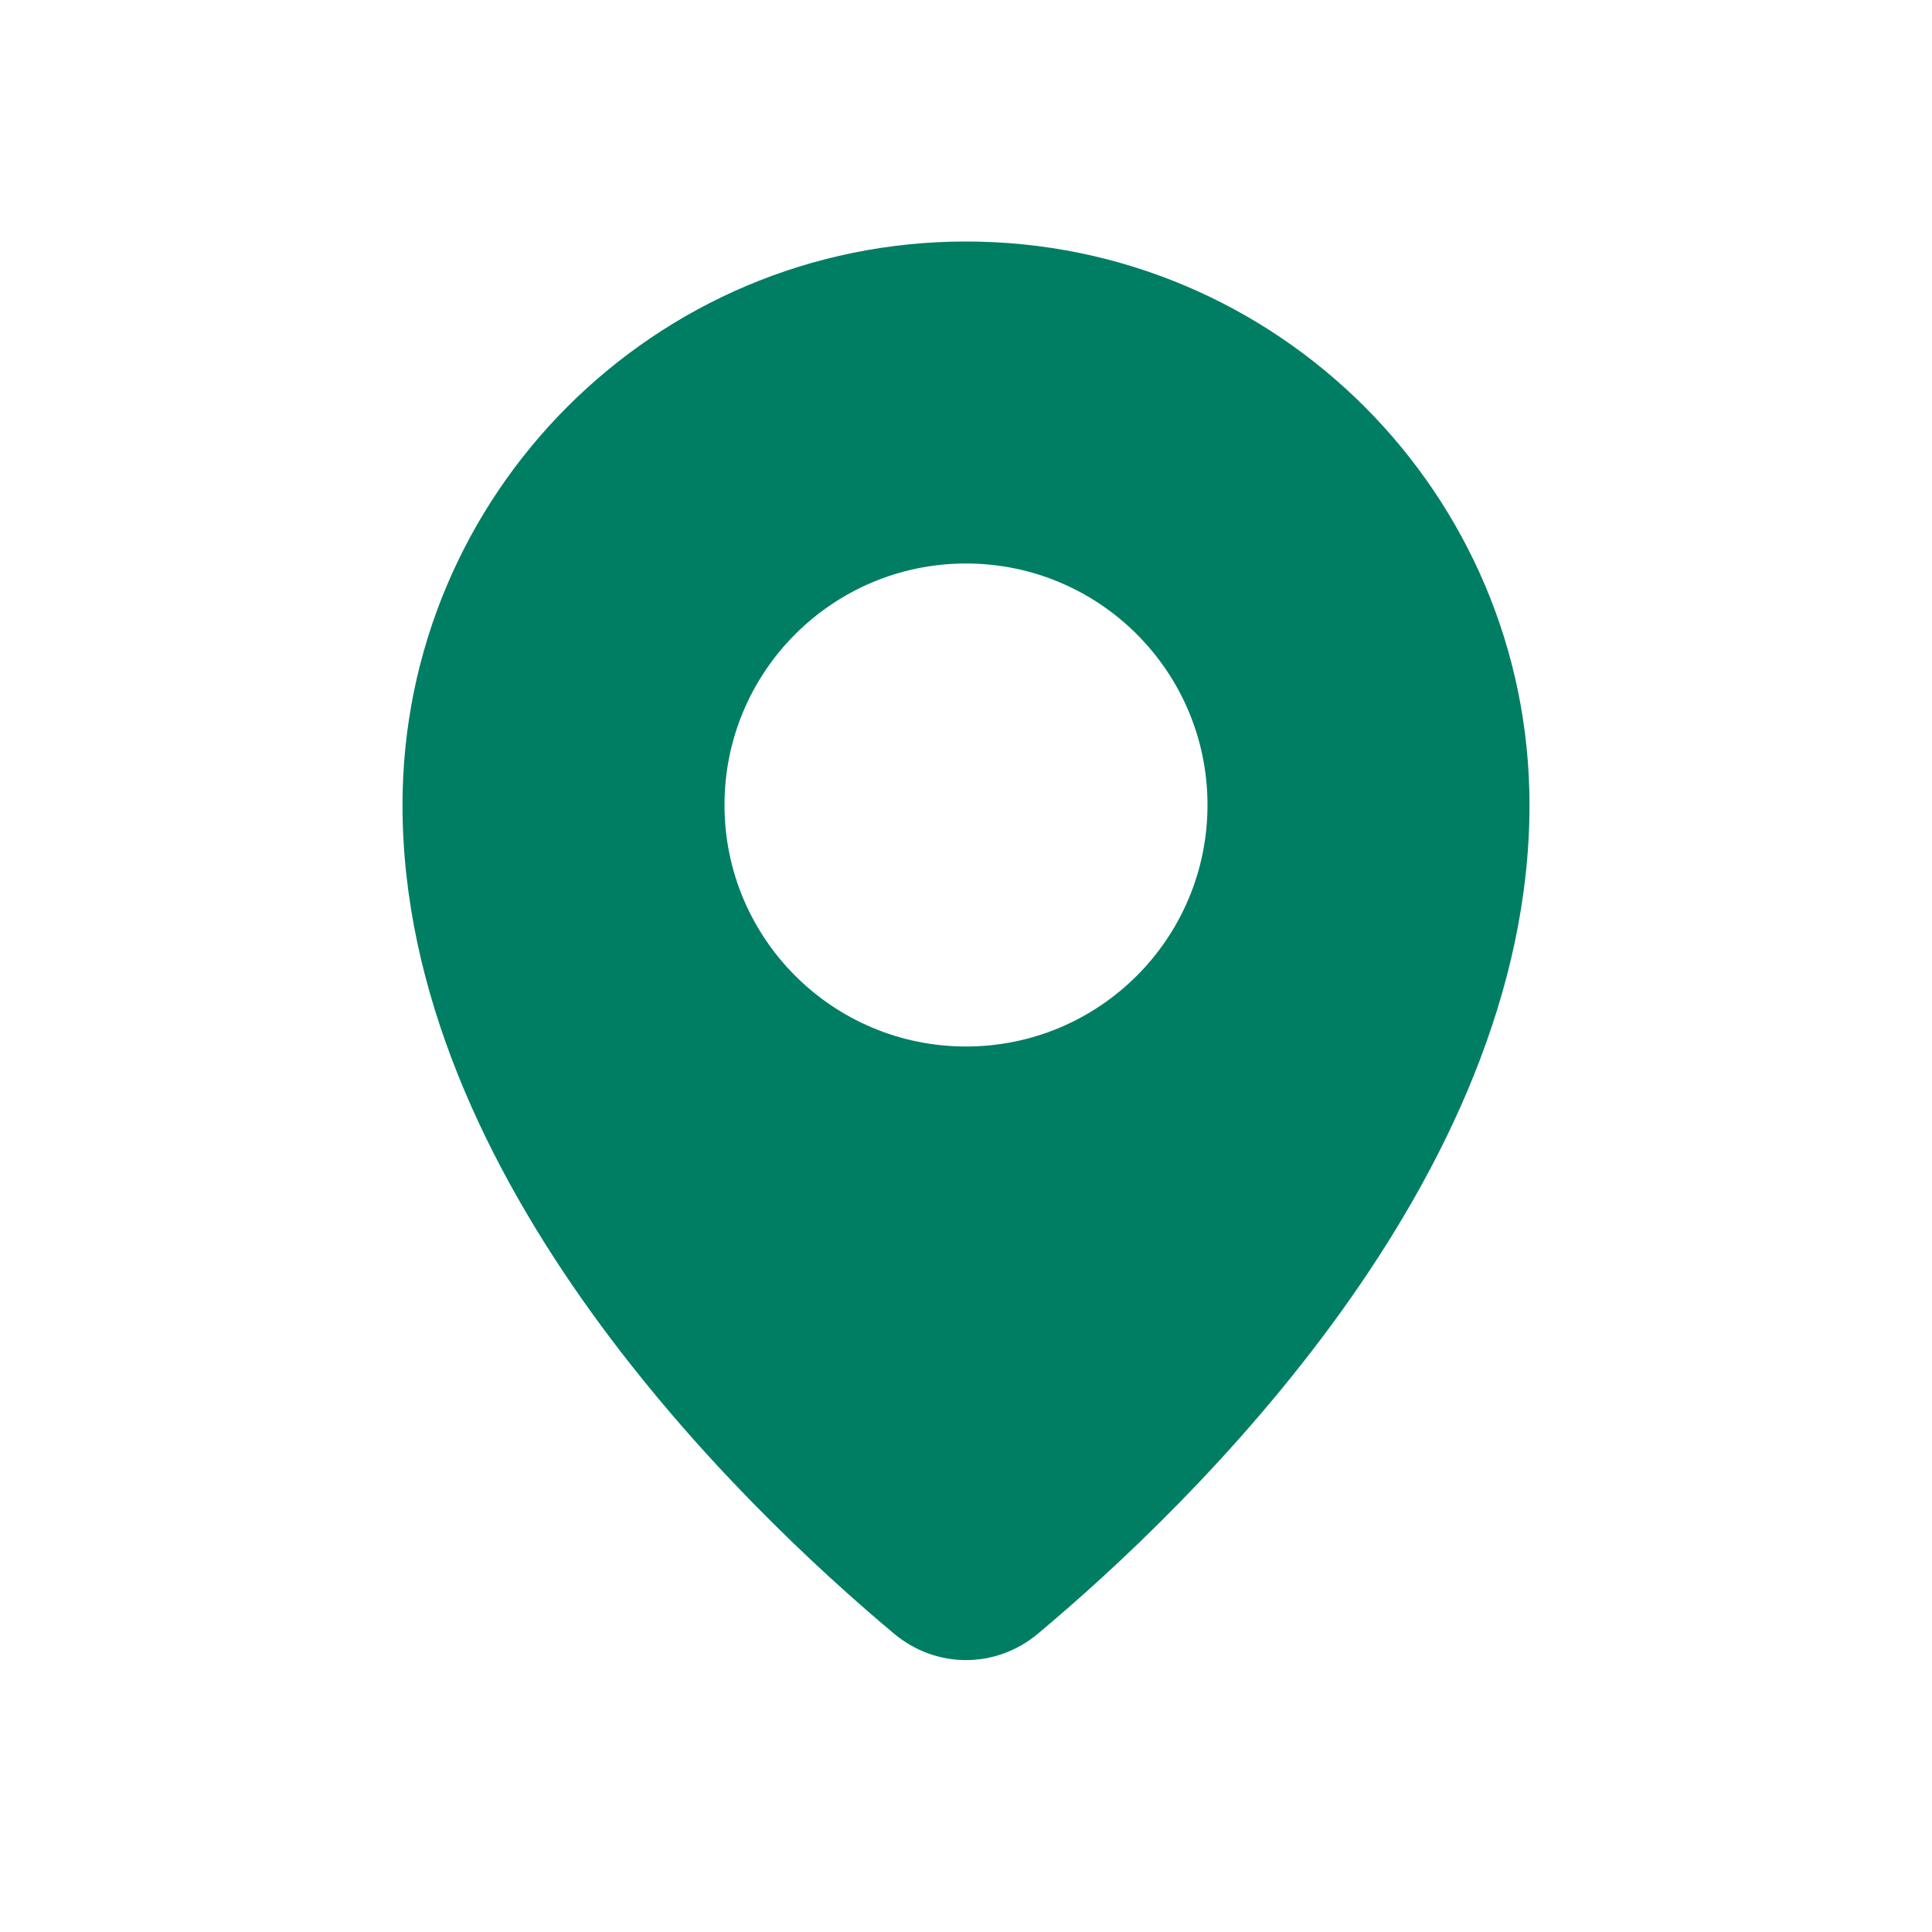 <?xml version="1.0" encoding="UTF-8"?> <svg xmlns="http://www.w3.org/2000/svg" width="18" height="18" viewBox="0 0 18 18" fill="none"> <path fill-rule="evenodd" clip-rule="evenodd" d="M9.671 15.22C11.087 14.034 14.25 10.993 14.25 7.5C14.25 4.601 11.899 2.25 9 2.25C6.101 2.25 3.75 4.601 3.75 7.5C3.75 10.993 6.913 14.034 8.329 15.22C8.722 15.549 9.278 15.549 9.671 15.22ZM9 9.75C10.243 9.75 11.25 8.743 11.25 7.5C11.25 6.257 10.243 5.25 9 5.25C7.757 5.25 6.75 6.257 6.75 7.5C6.75 8.743 7.757 9.75 9 9.75Z" fill="#007E63"></path> </svg> 